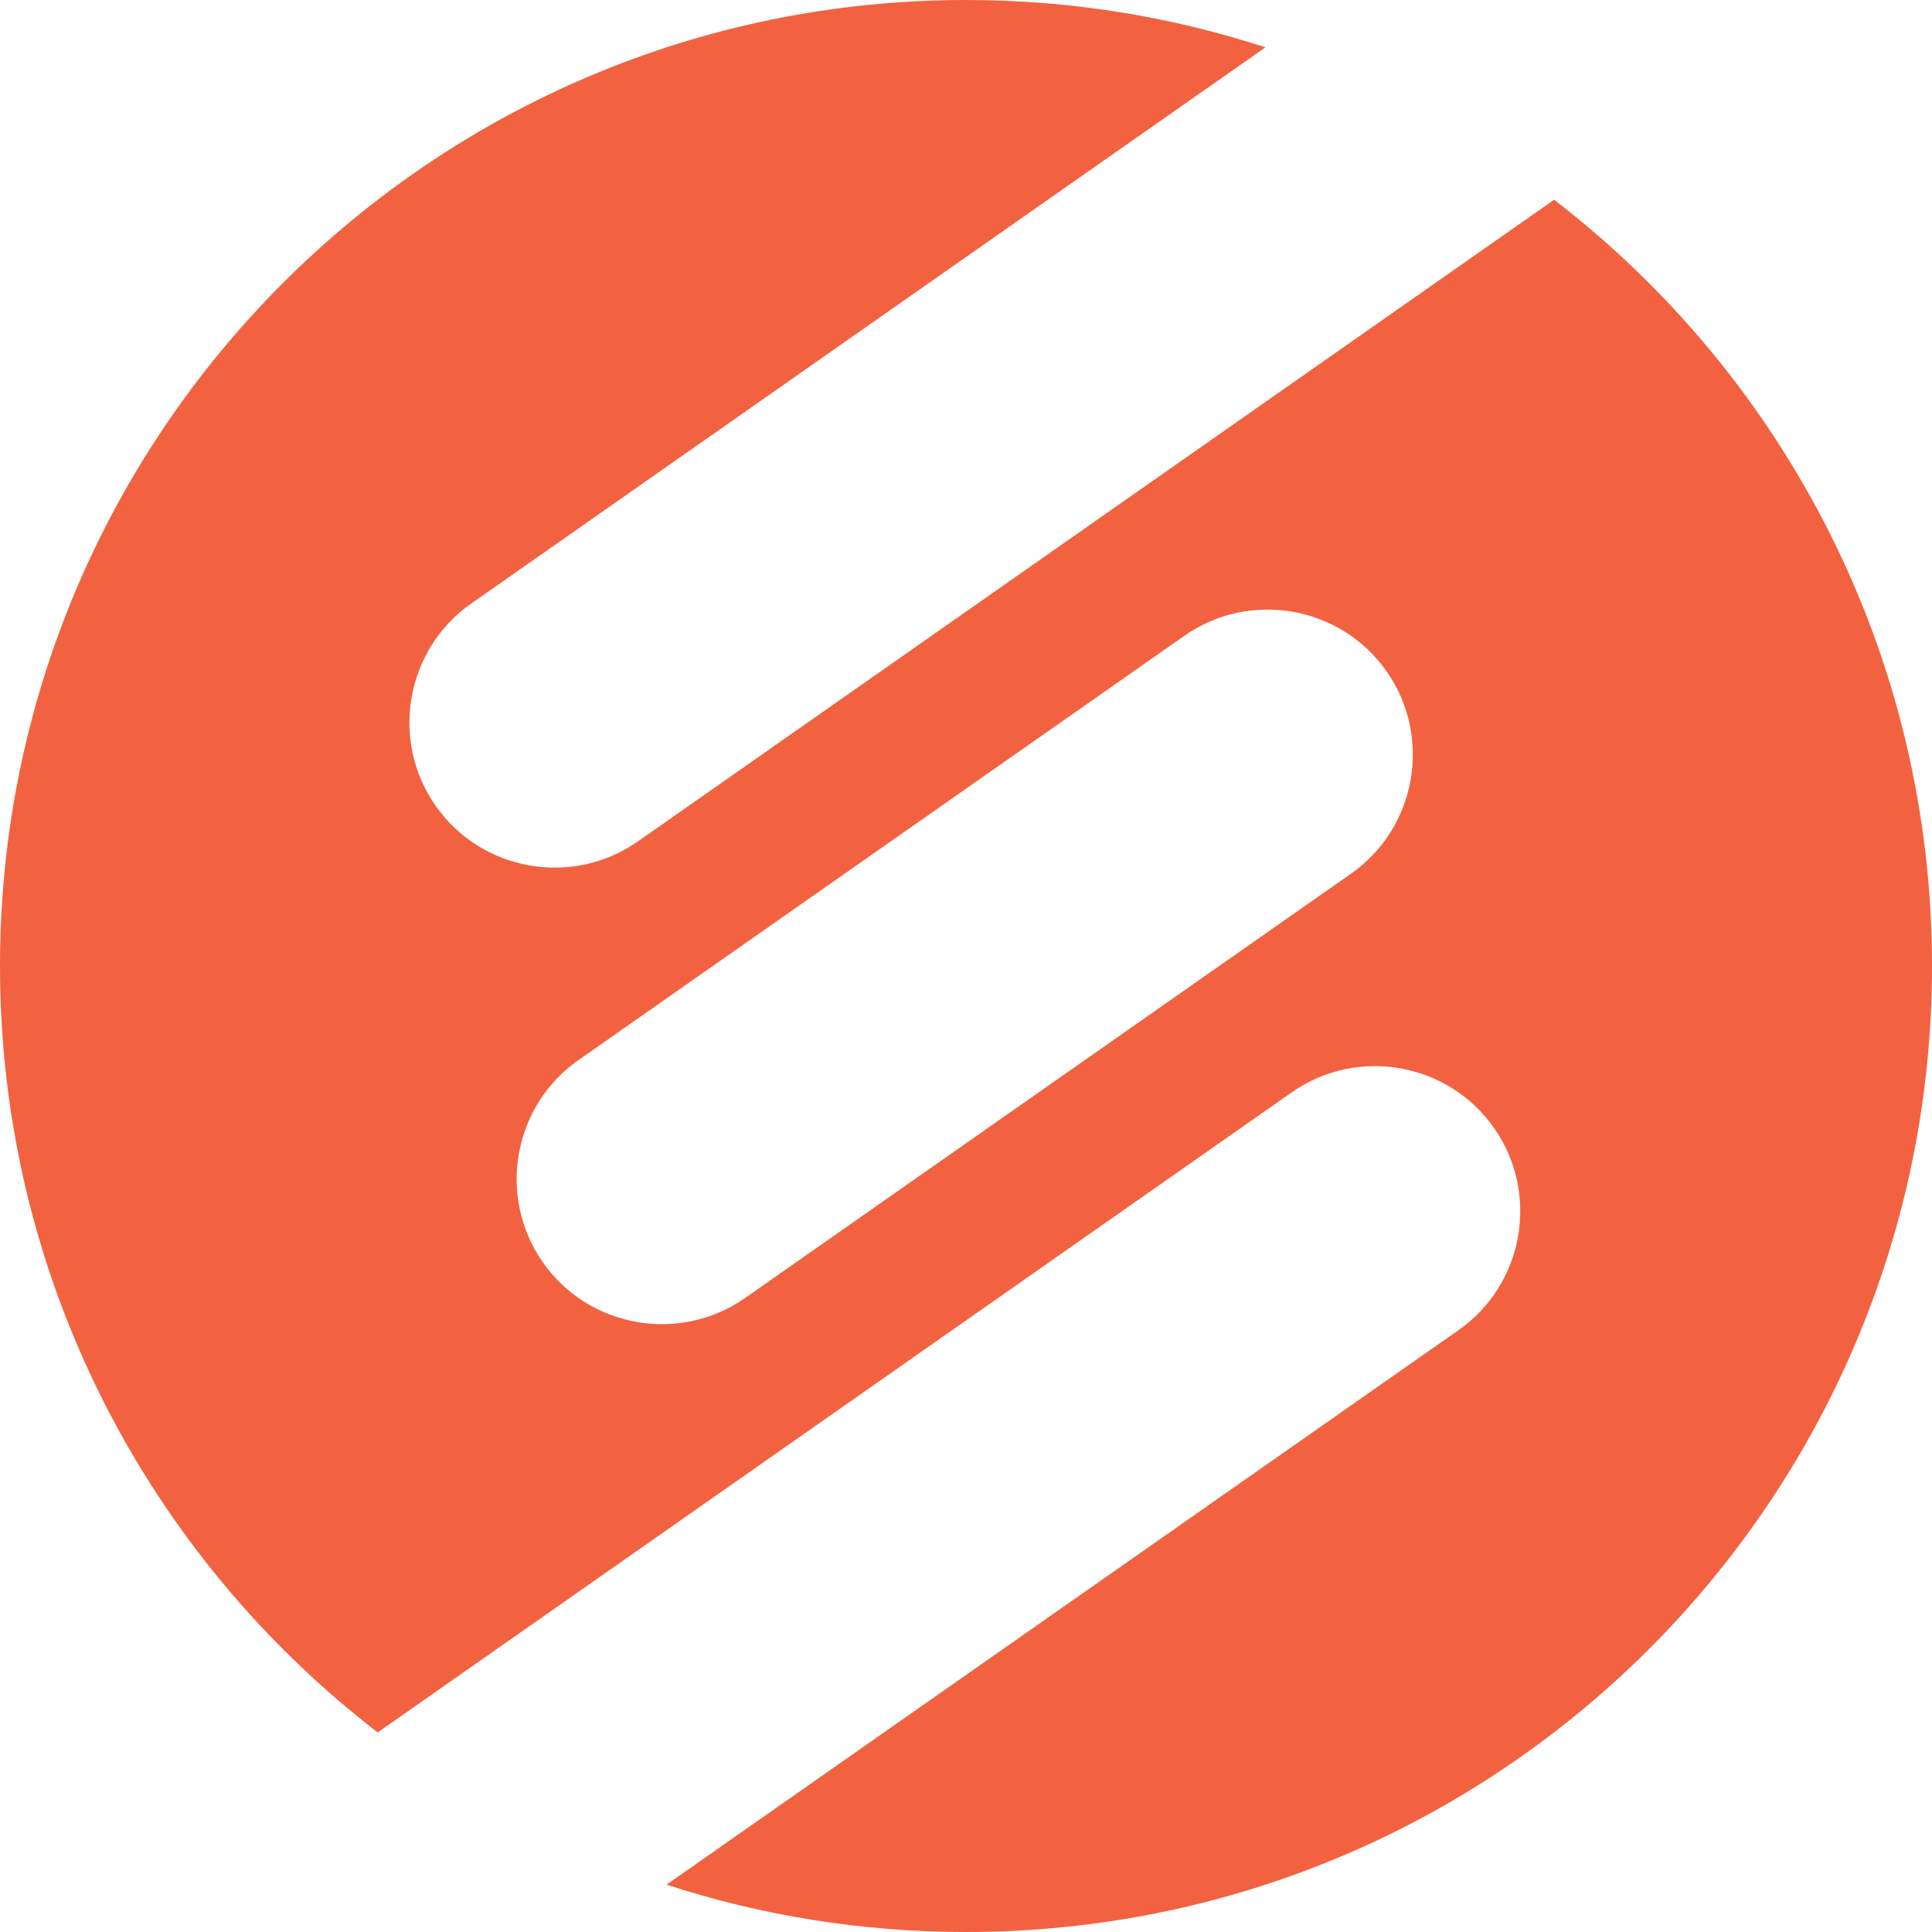 <?xml version="1.0" encoding="UTF-8"?><svg id="b" xmlns="http://www.w3.org/2000/svg" viewBox="0 0 100 100"><g id="c"><path d="M50,0c5.41,0,10.62.86,15.5,2.45L24.39,31.24c-3.39,2.37-4.22,7.08-1.84,10.47,2.37,3.39,7.08,4.22,10.47,1.84L80.44,10.34c11.89,9.14,19.56,23.51,19.56,39.66,0,27.61-22.39,50-50,50-5.41,0-10.62-.86-15.5-2.45l40.99-28.7c3.39-2.37,4.22-7.08,1.84-10.47-2.37-3.39-7.08-4.22-10.47-1.84l-47.31,33.13C7.67,80.52,0,66.16,0,50,0,22.39,22.39,0,50,0h0ZM38.57,67.18l31.36-21.96c3.39-2.37,4.22-7.08,1.84-10.47-2.37-3.39-7.08-4.22-10.47-1.84l-31.36,21.96c-3.39,2.37-4.22,7.08-1.84,10.47,2.37,3.39,7.08,4.22,10.47,1.84Z" fill="#f26241" fill-rule="evenodd" stroke-width="0"/></g></svg>